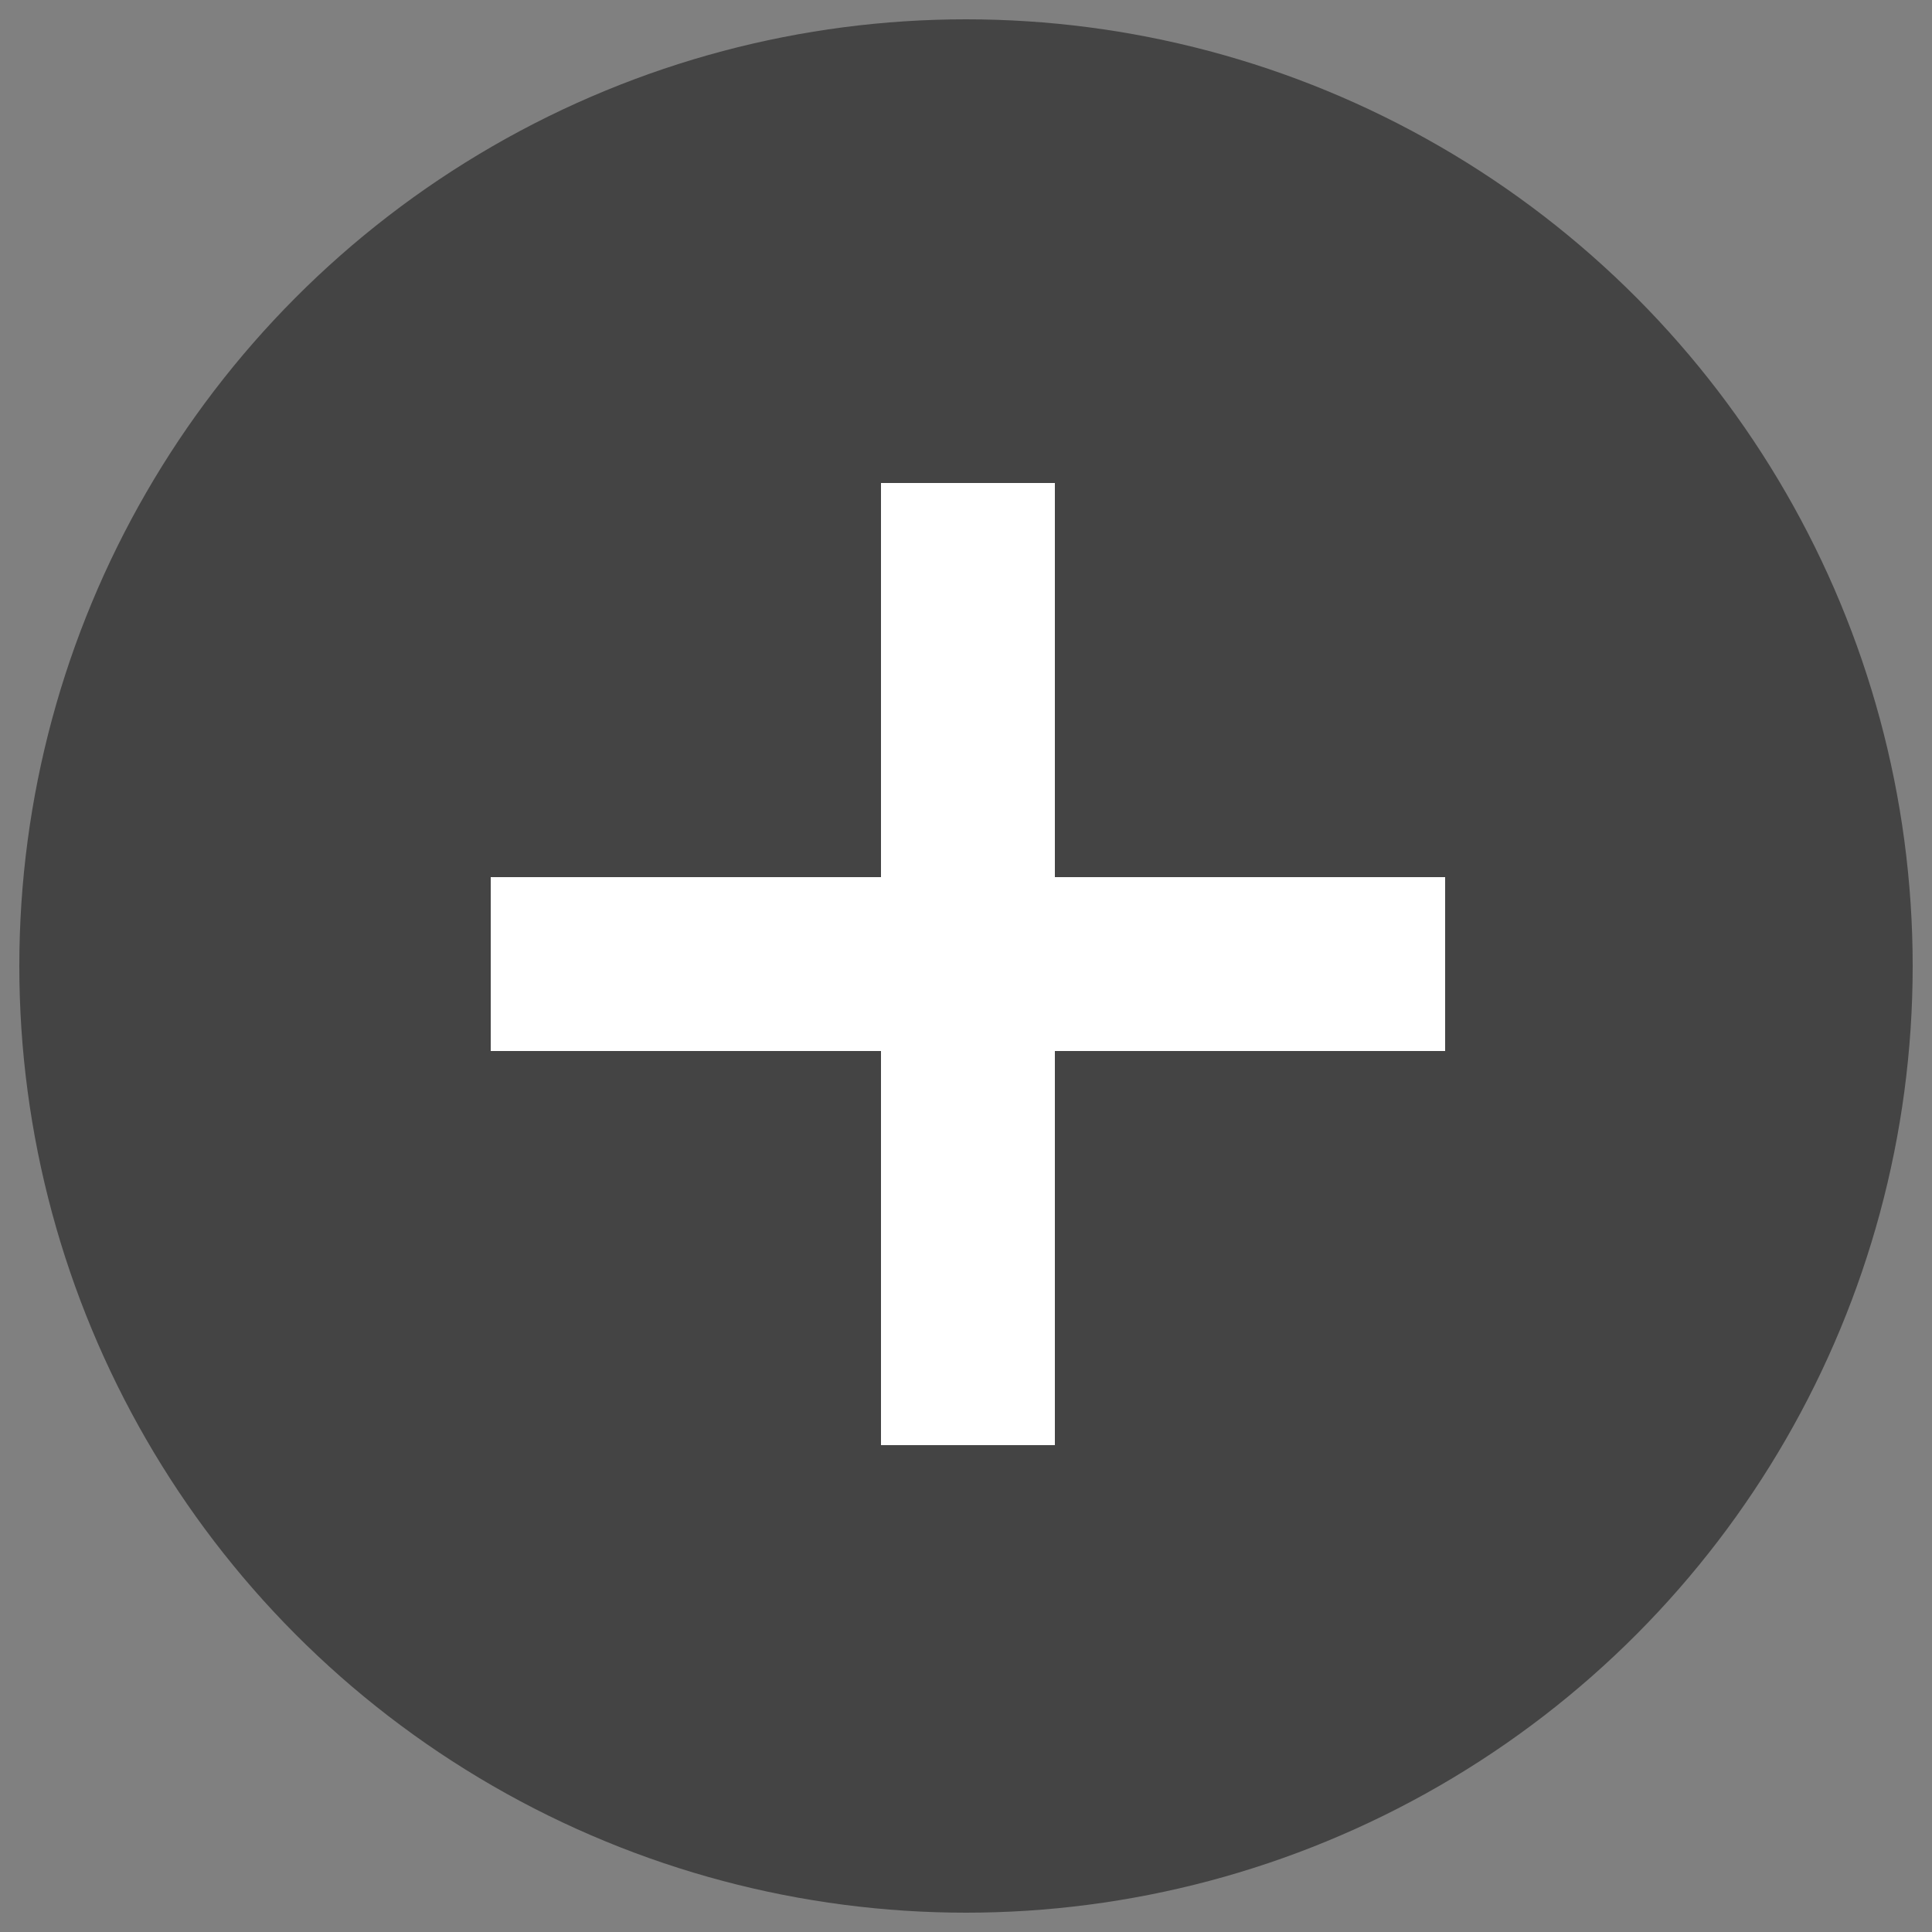 <?xml version="1.0" encoding="UTF-8"?><svg id="a" xmlns="http://www.w3.org/2000/svg" width="50" height="50" viewBox="0 0 50 50"><rect x="0" y="0" width="50" height="50" fill="#808080" stroke="none"/><defs><style>.d{fill:#444;}.e{fill:#fff;fill-rule:evenodd;}</style></defs><circle id="b" class="d" cx="25" cy="25" r="24.5"/><path id="c" class="e" d="m37.4,22.7h-10.1v-10.2h-4.5v10.2h-10.1v4.5h10.1v10.2h4.5v-10.2h10.1v-4.5h0Z"/></svg>